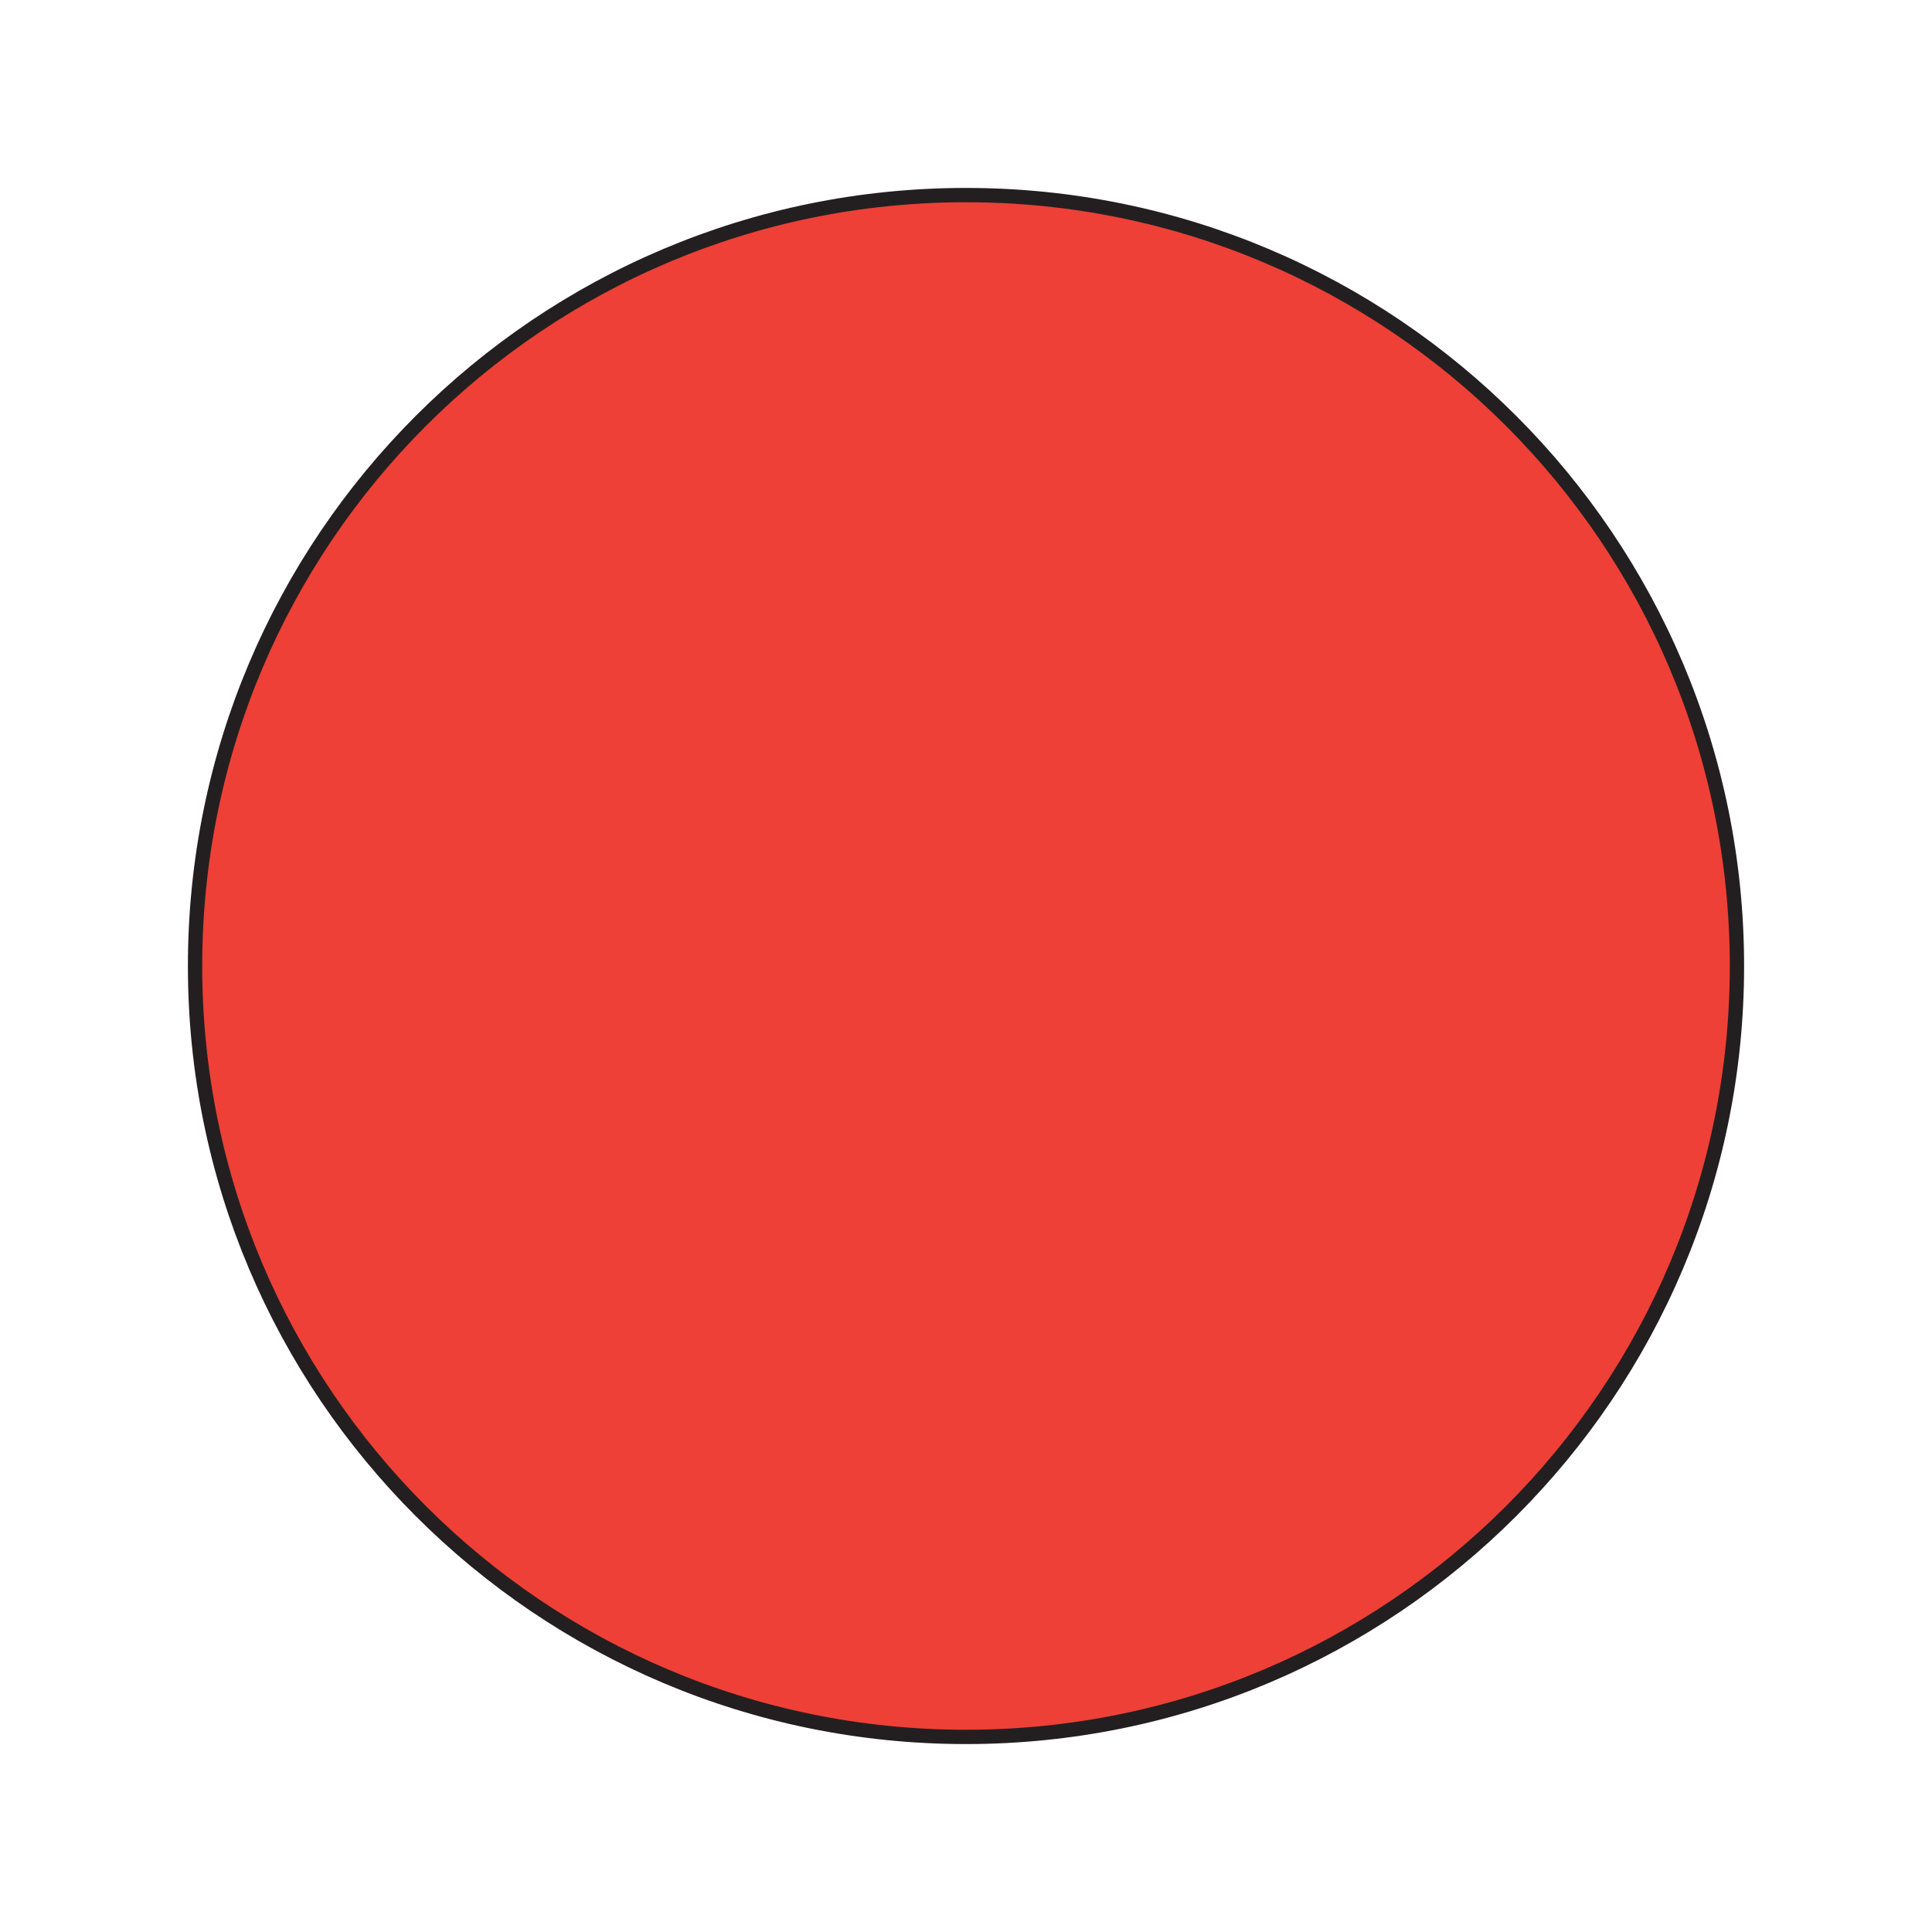<?xml version="1.0" encoding="UTF-8"?>
<svg xmlns="http://www.w3.org/2000/svg" xmlns:xlink="http://www.w3.org/1999/xlink" version="1.1" id="Layer_1" x="0px" y="0px" width="1080px" height="1080px" viewBox="0 0 1080 1080" style="enable-background:new 0 0 1080 1080;" xml:space="preserve">
<path style="fill:#EE4036;stroke:#231F20;stroke-width:8;stroke-linecap:square;stroke-miterlimit:10;" d="M970.961,540.037  c0,237.969-192.973,430.906-430.98,430.906c-238.004,0-430.941-192.938-430.941-430.906  c0-238.042,192.938-430.98,430.941-430.98C777.988,109.057,970.961,301.995,970.961,540.037z"></path>
</svg>
